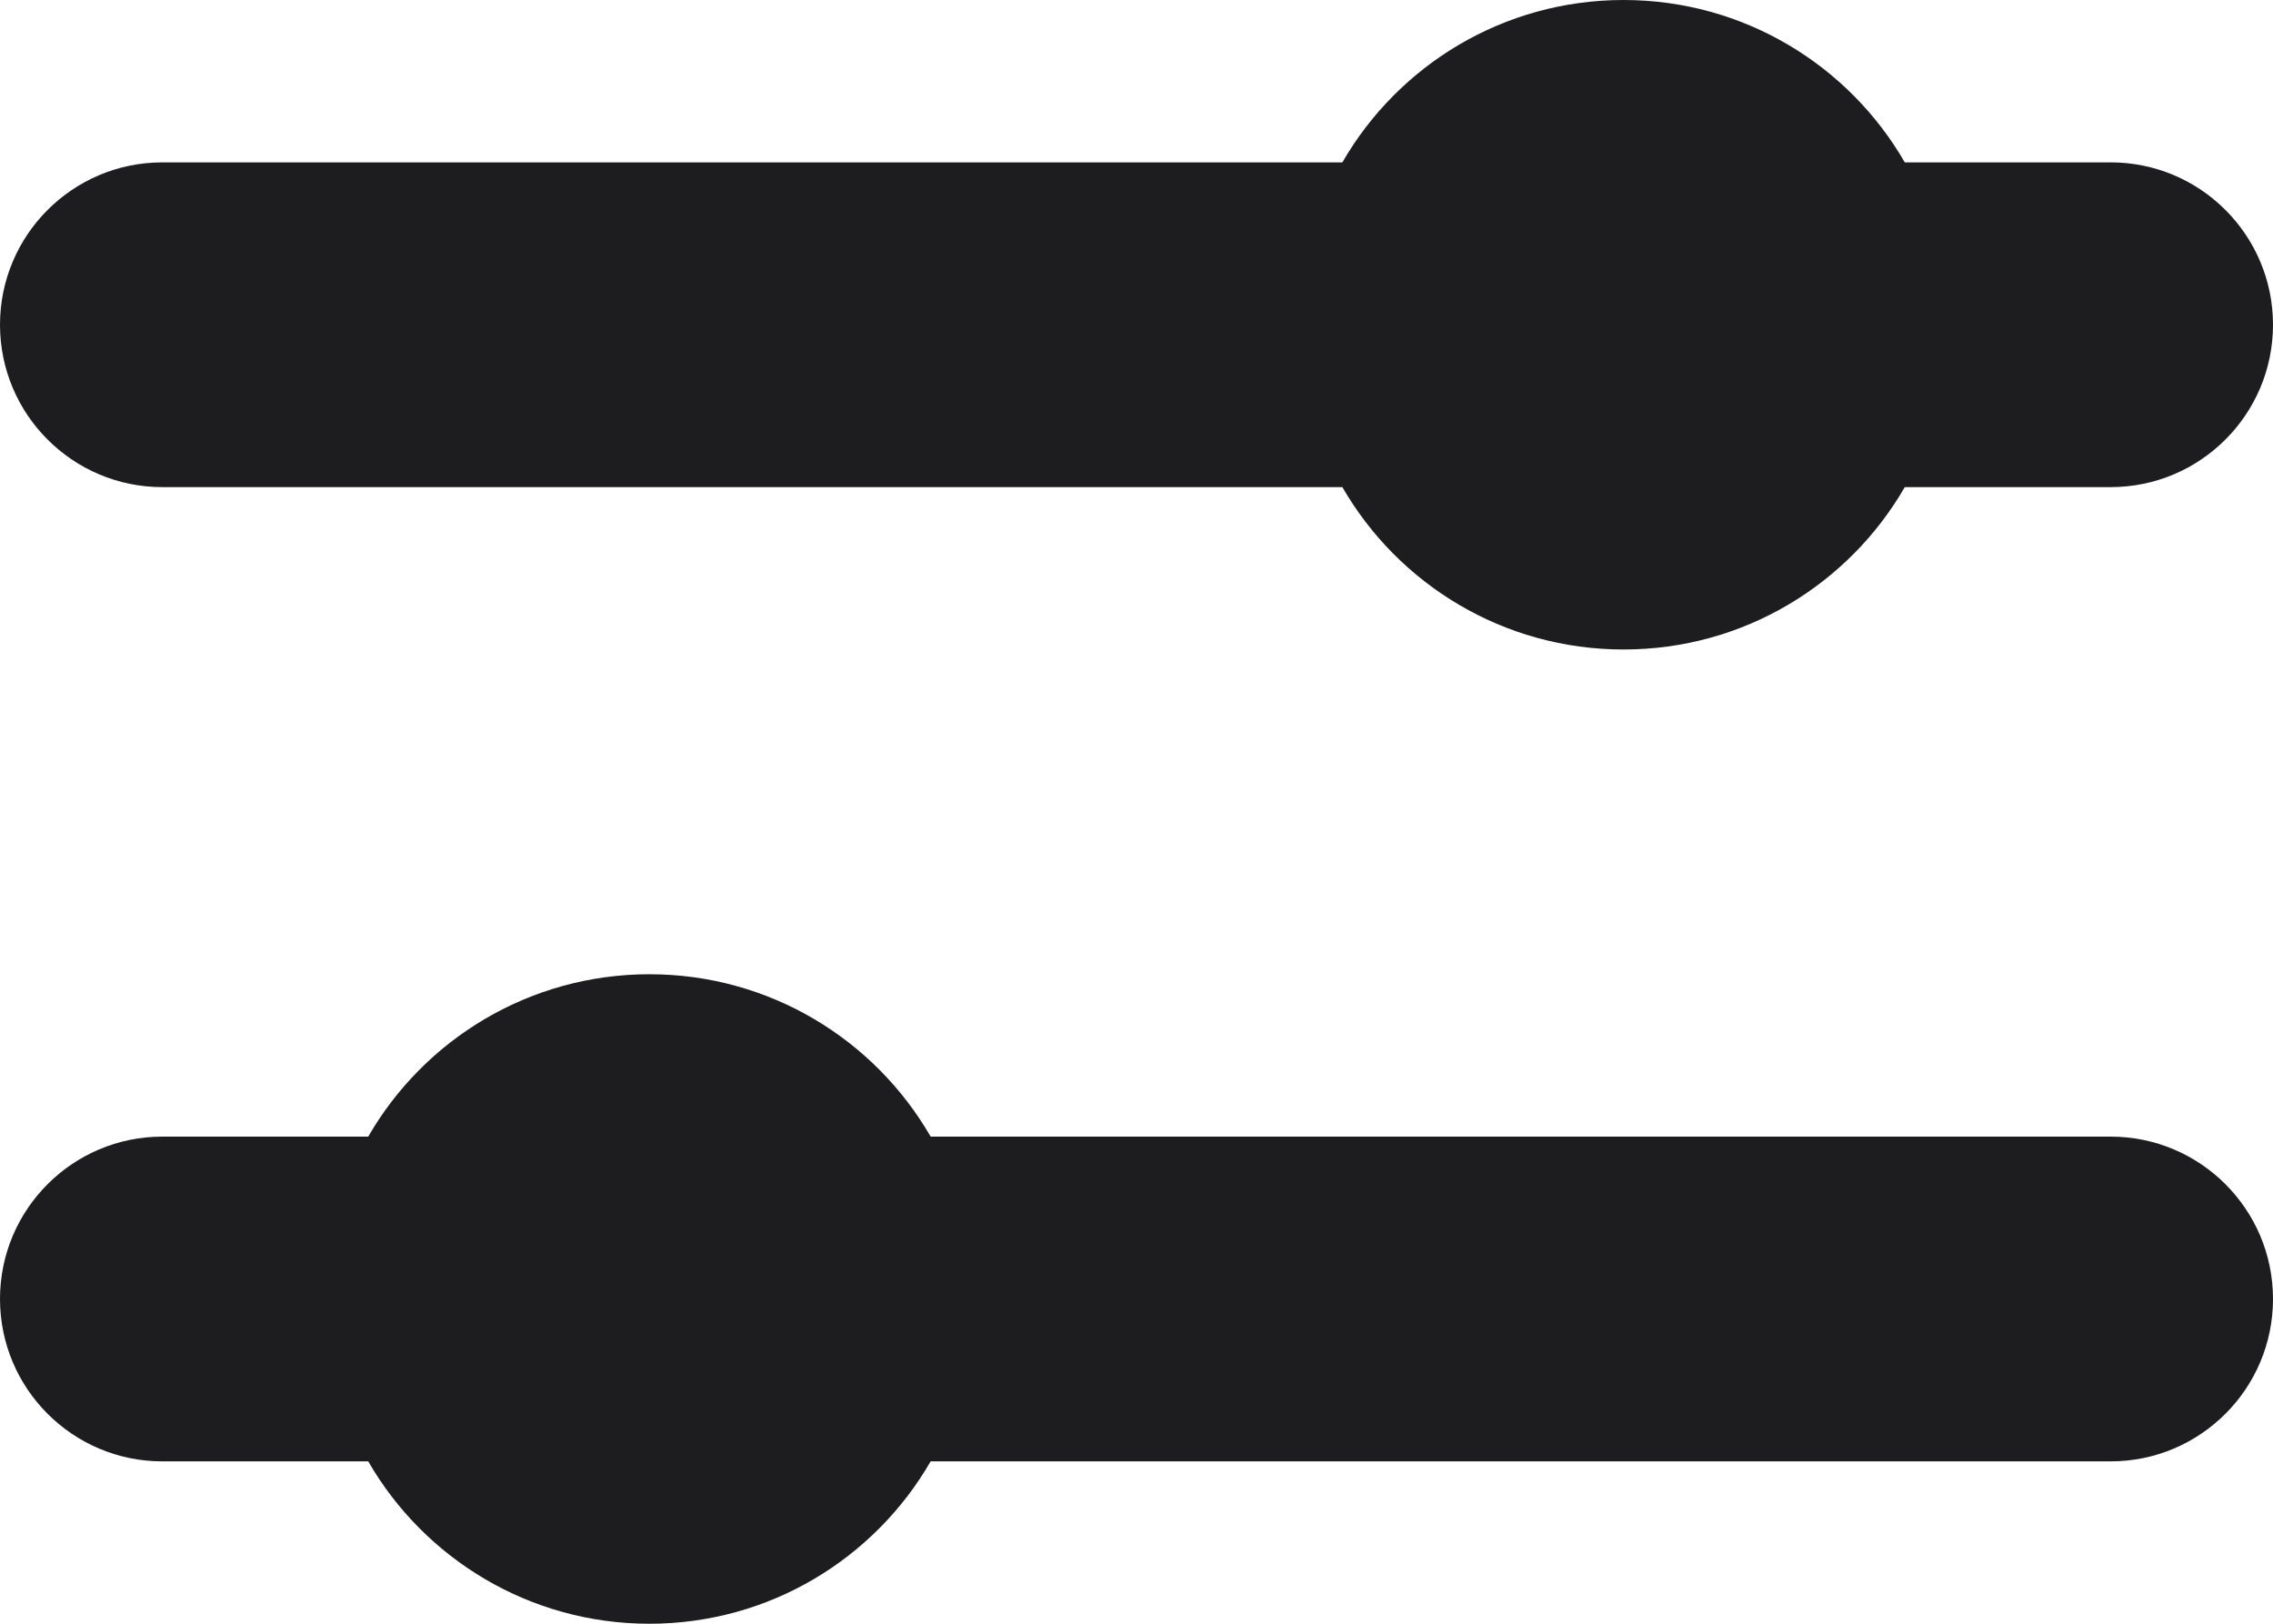 <svg width="14" height="10" viewBox="0 0 14 10" fill="none" xmlns="http://www.w3.org/2000/svg">
<g id="Icon">
<path d="M1 7C0.448 7 0 7.448 0 8C0 8.552 0.448 9 1 9H2.268C2.613 9.598 3.26 10 4 10C4.74 10 5.387 9.598 5.732 9H13C13.552 9 14 8.552 14 8C14 7.448 13.552 7 13 7L5.732 7C5.387 6.402 4.74 6 4 6C3.26 6 2.613 6.402 2.268 7H1Z" fill="#1D1D1F"/>
<path d="M0 2C0 1.448 0.448 1 1 1H8.268C8.613 0.402 9.26 0 10 0C10.74 0 11.387 0.402 11.732 1H13C13.552 1 14 1.448 14 2C14 2.552 13.552 3 13 3H11.732C11.387 3.598 10.74 4 10 4C9.26 4 8.613 3.598 8.268 3L1 3C0.448 3 0 2.552 0 2Z" fill="#1D1D1F"/>
</g>
</svg>

